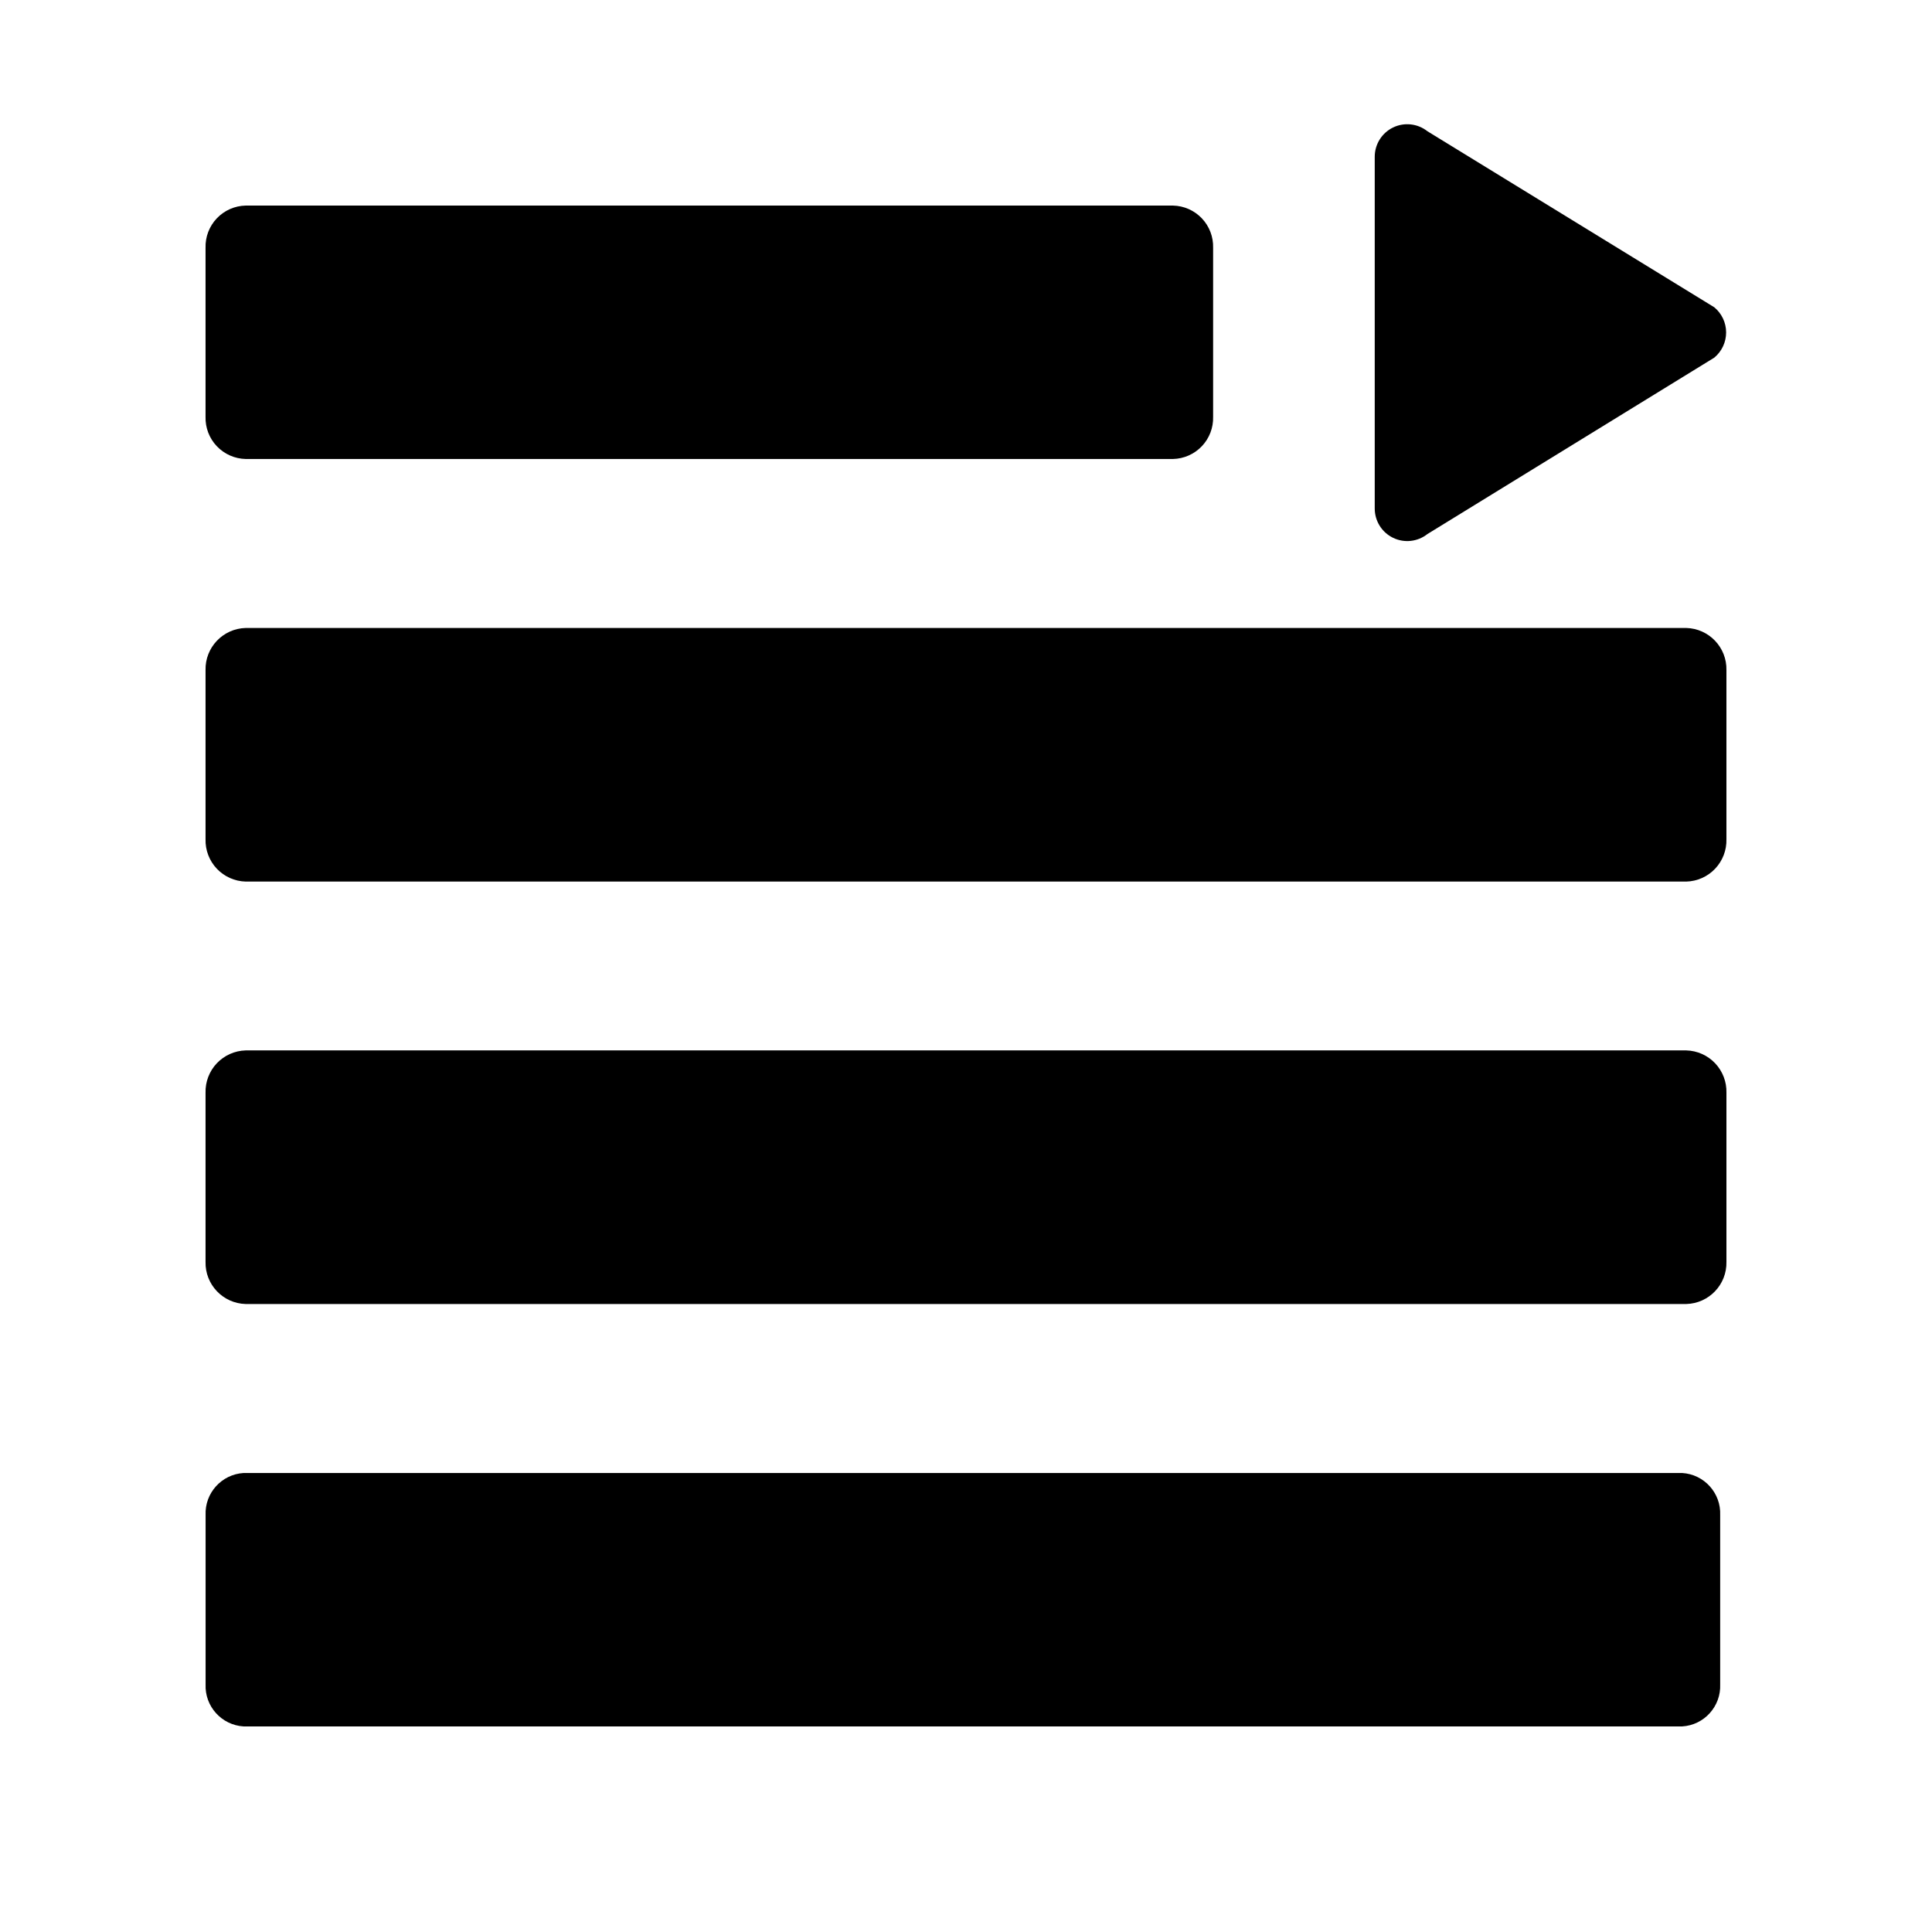 <?xml version="1.0" encoding="UTF-8"?>
<!-- Uploaded to: ICON Repo, www.svgrepo.com, Generator: ICON Repo Mixer Tools -->
<svg fill="#000000" width="800px" height="800px" version="1.1" viewBox="144 144 512 512" xmlns="http://www.w3.org/2000/svg">
 <g>
  <path d="m590.89 422.37h-381.79c-2.898 0.078-5.648 1.309-7.644 3.414-1.992 2.109-3.066 4.922-2.984 7.82v44.789c-0.145 6.019 4.609 11.02 10.629 11.184h381.79c6.019-0.164 10.773-5.164 10.633-11.184v-44.789c0.082-2.898-0.996-5.711-2.988-7.82-1.992-2.106-4.742-3.336-7.644-3.414z"/>
  <path d="m589.79 534.36h-381.23c-5.848 0.352-10.336 5.332-10.074 11.188v44.789-0.004c-0.262 5.856 4.227 10.836 10.074 11.188h381.23c5.848-0.352 10.332-5.332 10.074-11.188v-44.785c0.258-5.856-4.227-10.836-10.074-11.188z"/>
  <path d="m590.89 310.42h-381.79c-6.019 0.164-10.773 5.164-10.629 11.184v44.789c-0.082 2.898 0.992 5.715 2.984 7.82 1.996 2.106 4.746 3.336 7.644 3.414h381.79c2.902-0.078 5.652-1.309 7.644-3.414 1.992-2.106 3.07-4.922 2.988-7.82v-44.789c0.141-6.019-4.613-11.02-10.633-11.184z"/>
  <path d="m454.86 198.48h-245.76c-2.894 0.062-5.644 1.281-7.641 3.379-1.996 2.102-3.07 4.91-2.988 7.805v44.789c-0.082 2.894 0.992 5.703 2.988 7.801s4.746 3.316 7.641 3.383h245.76c2.894-0.066 5.644-1.285 7.641-3.383s3.07-4.906 2.988-7.801v-44.789c0.082-2.894-0.992-5.703-2.988-7.805-1.996-2.098-4.746-3.316-7.641-3.379z"/>
  <path d="m598.3 225.43-76.023-46.652c-2.59-2.047-6.121-2.434-9.094-0.996-2.969 1.438-4.859 4.445-4.863 7.746v93.254c0.004 3.301 1.895 6.309 4.863 7.746 2.973 1.438 6.504 1.051 9.094-0.996l76.023-46.75c1.988-1.648 3.141-4.094 3.141-6.676s-1.152-5.031-3.141-6.676z"/>
 </g>
</svg>